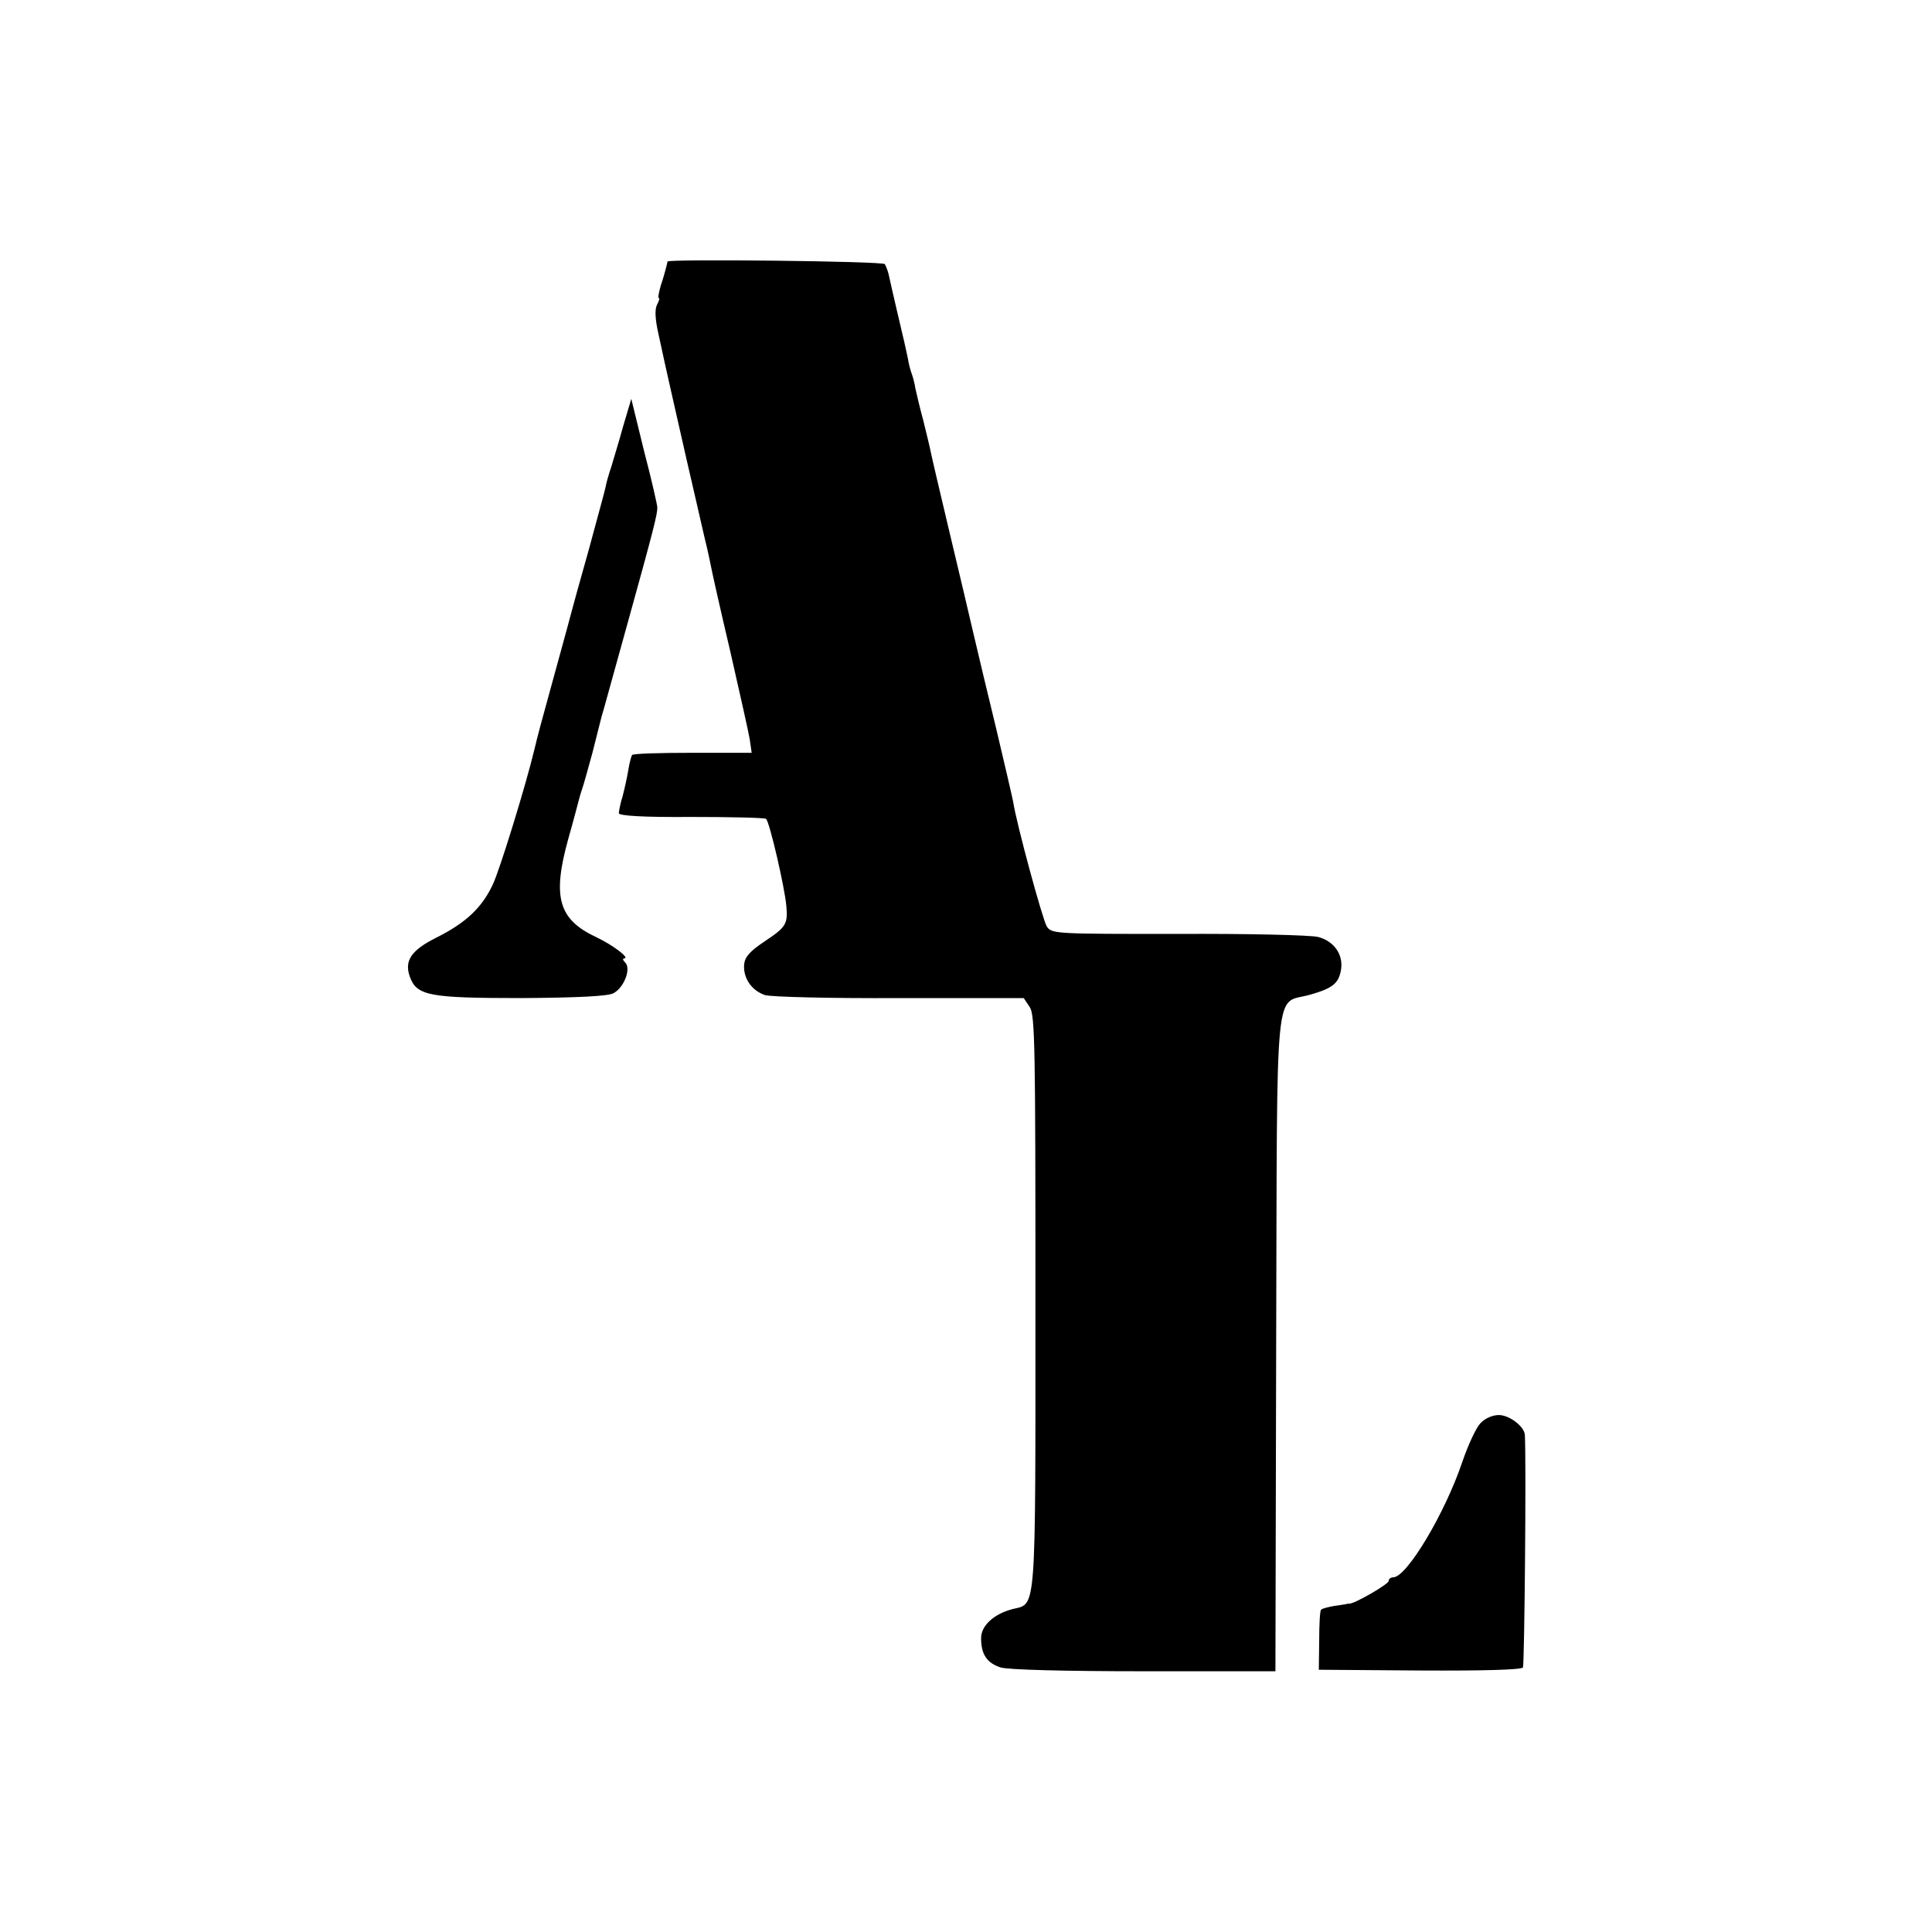 <?xml version="1.0" standalone="no"?>
<!DOCTYPE svg PUBLIC "-//W3C//DTD SVG 20010904//EN"
 "http://www.w3.org/TR/2001/REC-SVG-20010904/DTD/svg10.dtd">
<svg version="1.0" xmlns="http://www.w3.org/2000/svg"
 width="512pt" height="512pt" viewBox="0 0 512 512"
 preserveAspectRatio="xMidYMid meet">
<g transform="translate(0,512) scale(0.1,-0.1)"
fill="#000000" stroke="none">
<path d="M1769 4427 c0 -1 -2 -9 -4 -17 -2 -8 -8 -30 -14 -47 -5 -18 -8 -33
-5 -33 3 0 0 -8 -5 -18 -6 -12 -5 -38 4 -77 21 -99 43 -193 75 -335 17 -74 38
-164 46 -200 9 -36 17 -74 19 -85 2 -11 24 -110 50 -220 25 -110 49 -216 52
-235 l5 -35 -157 0 c-86 0 -158 -2 -160 -6 -2 -3 -7 -21 -10 -40 -3 -19 -10
-50 -15 -69 -6 -19 -10 -40 -10 -45 0 -7 66 -11 191 -10 105 0 194 -2 199 -5
9 -6 50 -183 54 -232 4 -47 -1 -55 -58 -93 -39 -26 -52 -41 -54 -61 -3 -36 20
-69 55 -81 15 -5 176 -9 357 -8 l329 0 16 -24 c14 -21 15 -108 15 -781 0 -834
3 -799 -60 -814 -50 -13 -84 -44 -84 -77 0 -43 15 -66 52 -78 20 -6 167 -10
380 -10 l348 0 2 873 c3 985 -6 892 90 920 60 17 76 30 82 67 6 40 -19 75 -61
86 -21 5 -188 9 -372 8 -325 0 -334 0 -347 20 -11 18 -80 271 -89 330 -2 11
-22 97 -44 190 -23 94 -50 208 -61 255 -11 47 -40 171 -65 275 -25 105 -47
199 -49 210 -2 11 -11 47 -19 80 -9 33 -18 71 -21 85 -2 14 -7 32 -10 40 -3 8
-8 26 -10 40 -6 29 -9 42 -31 135 -9 39 -18 78 -20 88 -2 9 -7 21 -10 27 -5 8
-572 14 -576 7z"/>
<path d="M1651 3989 c-11 -41 -26 -88 -31 -106 -6 -18 -13 -41 -15 -53 -2 -11
-23 -86 -45 -168 -23 -81 -43 -154 -45 -162 -2 -8 -22 -82 -45 -165 -39 -142
-44 -160 -54 -202 -22 -92 -91 -317 -110 -357 -29 -62 -72 -102 -150 -141 -66
-33 -85 -61 -70 -103 18 -51 51 -57 296 -57 151 1 230 5 244 13 28 15 47 65
31 81 -6 6 -8 11 -3 11 17 0 -29 35 -73 56 -101 47 -118 106 -75 261 14 49 26
95 28 103 2 8 6 22 9 30 3 8 15 51 27 95 11 44 22 87 24 95 3 8 34 123 71 255
68 245 77 282 77 300 0 6 -15 73 -35 149 l-34 139 -22 -74z"/>
<path d="M3923 1348 c-12 -13 -33 -59 -48 -103 -46 -136 -146 -303 -182 -305
-7 0 -13 -4 -13 -10 0 -8 -91 -61 -105 -60 -3 0 -6 0 -7 -1 -2 0 -16 -3 -33
-5 -16 -3 -32 -7 -34 -10 -3 -2 -5 -39 -5 -82 l-1 -77 267 -2 c171 -1 270 2
274 8 4 8 9 550 5 617 -2 22 -41 52 -69 52 -17 0 -37 -9 -49 -22z"/>
</g>
</svg>
